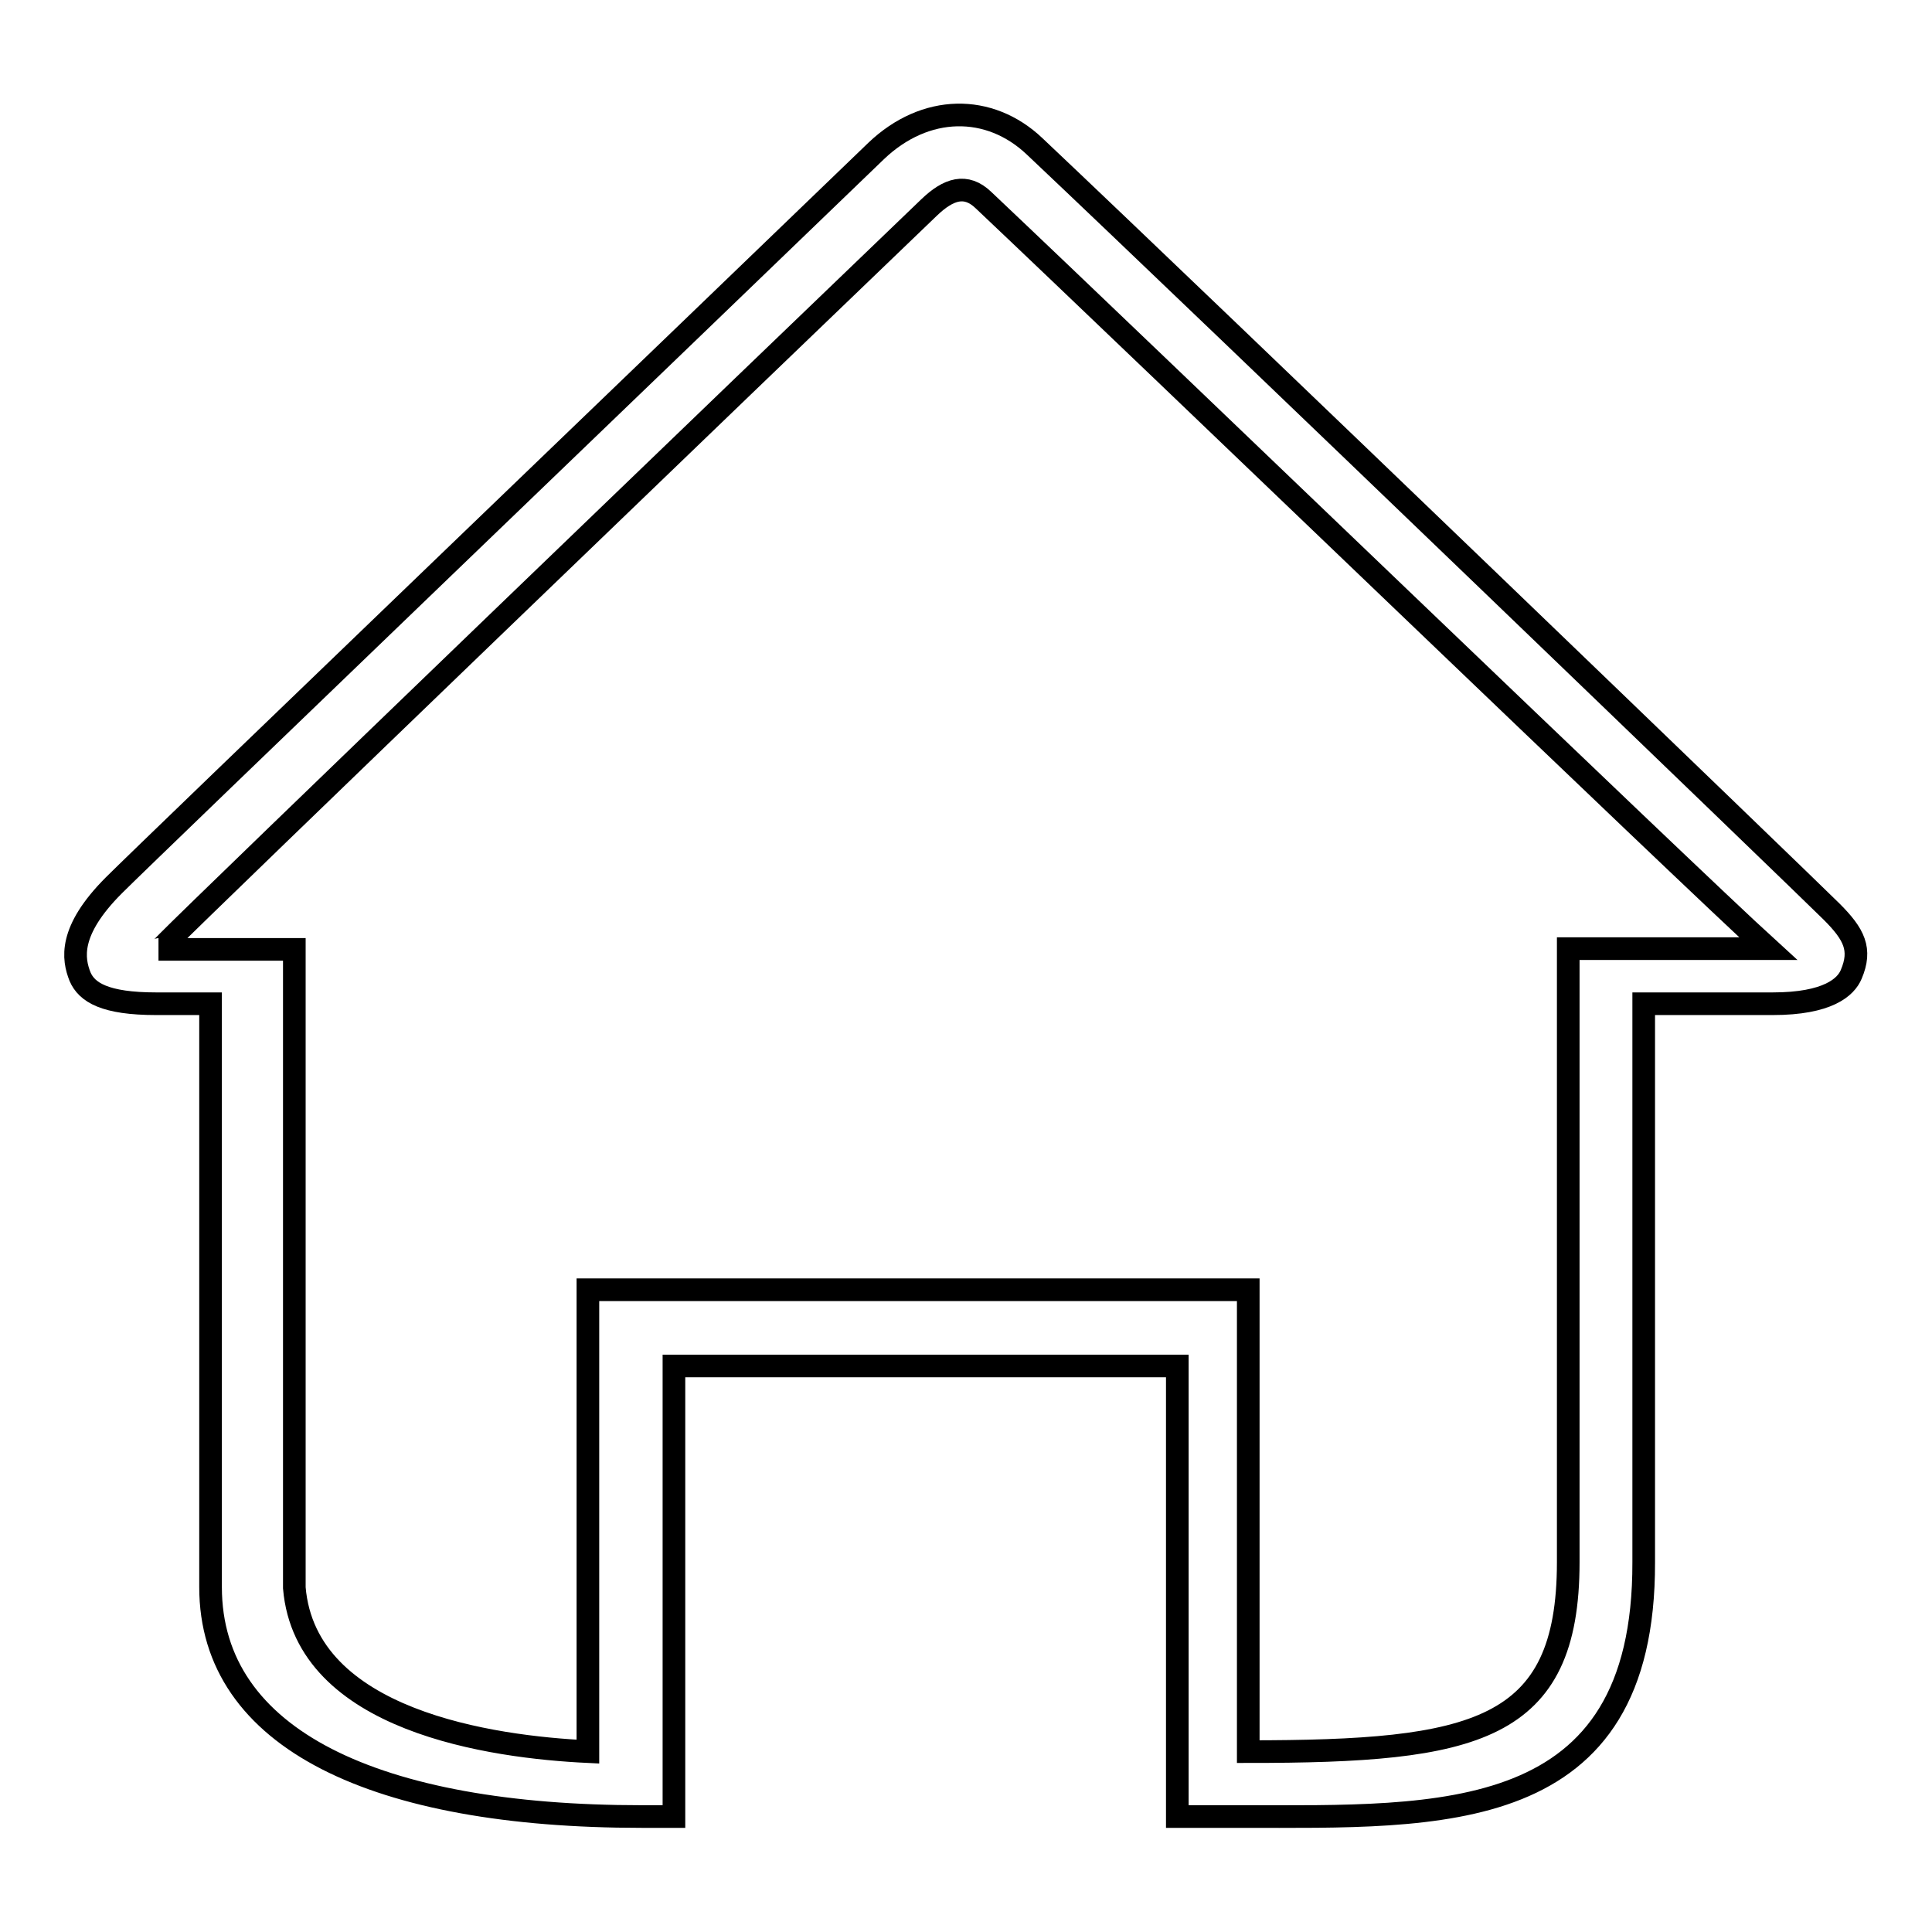<?xml version="1.0" encoding="utf-8"?>
<!-- Svg Vector Icons : http://www.onlinewebfonts.com/icon -->
<!DOCTYPE svg PUBLIC "-//W3C//DTD SVG 1.1//EN" "http://www.w3.org/Graphics/SVG/1.1/DTD/svg11.dtd">
<svg version="1.1" xmlns="http://www.w3.org/2000/svg" xmlns:xlink="http://www.w3.org/1999/xlink" x="0px" y="0px" viewBox="0 0 256 256" enable-background="new 0 0 256 256" xml:space="preserve">
<g><g><path stroke-width="3" fill-opacity="0" stroke="#000000"  d="M164.6,240.7H156V181H89.3v59.7H85c-35.1,0-57.1-10.2-57.1-30.4V133h-7.2c-6.8,0-9.2-1.5-10.1-3.6c-0.9-2.3-1.6-6,4.5-12.1c4.8-4.8,78-75.1,101-97.3c6.5-6.2,15-6.3,21-0.6c23.4,22.1,102.5,98.3,105.6,101.4c3,3,4,5,2.6,8.3c-0.7,1.7-3.1,3.9-10.4,3.9h-17.1v74C217.9,242.1,190.8,240.7,164.6,240.7z M77.9,170.9h87.5v61.2c30,0,42.4-2.6,42.4-25.1v-81.3h26.5c-11.2-10.2-82.1-78.5-104-99.2c-2.3-2.2-4.6-1.5-7.2,1c-22.5,21.6-96.4,92.7-100.9,97.3c-0.5,0.5-0.9,1-1.2,1h18v84.6c1.5,17.7,26.3,21.1,38.9,21.7L77.9,170.9L77.9,170.9z"/></g></g>
</svg>